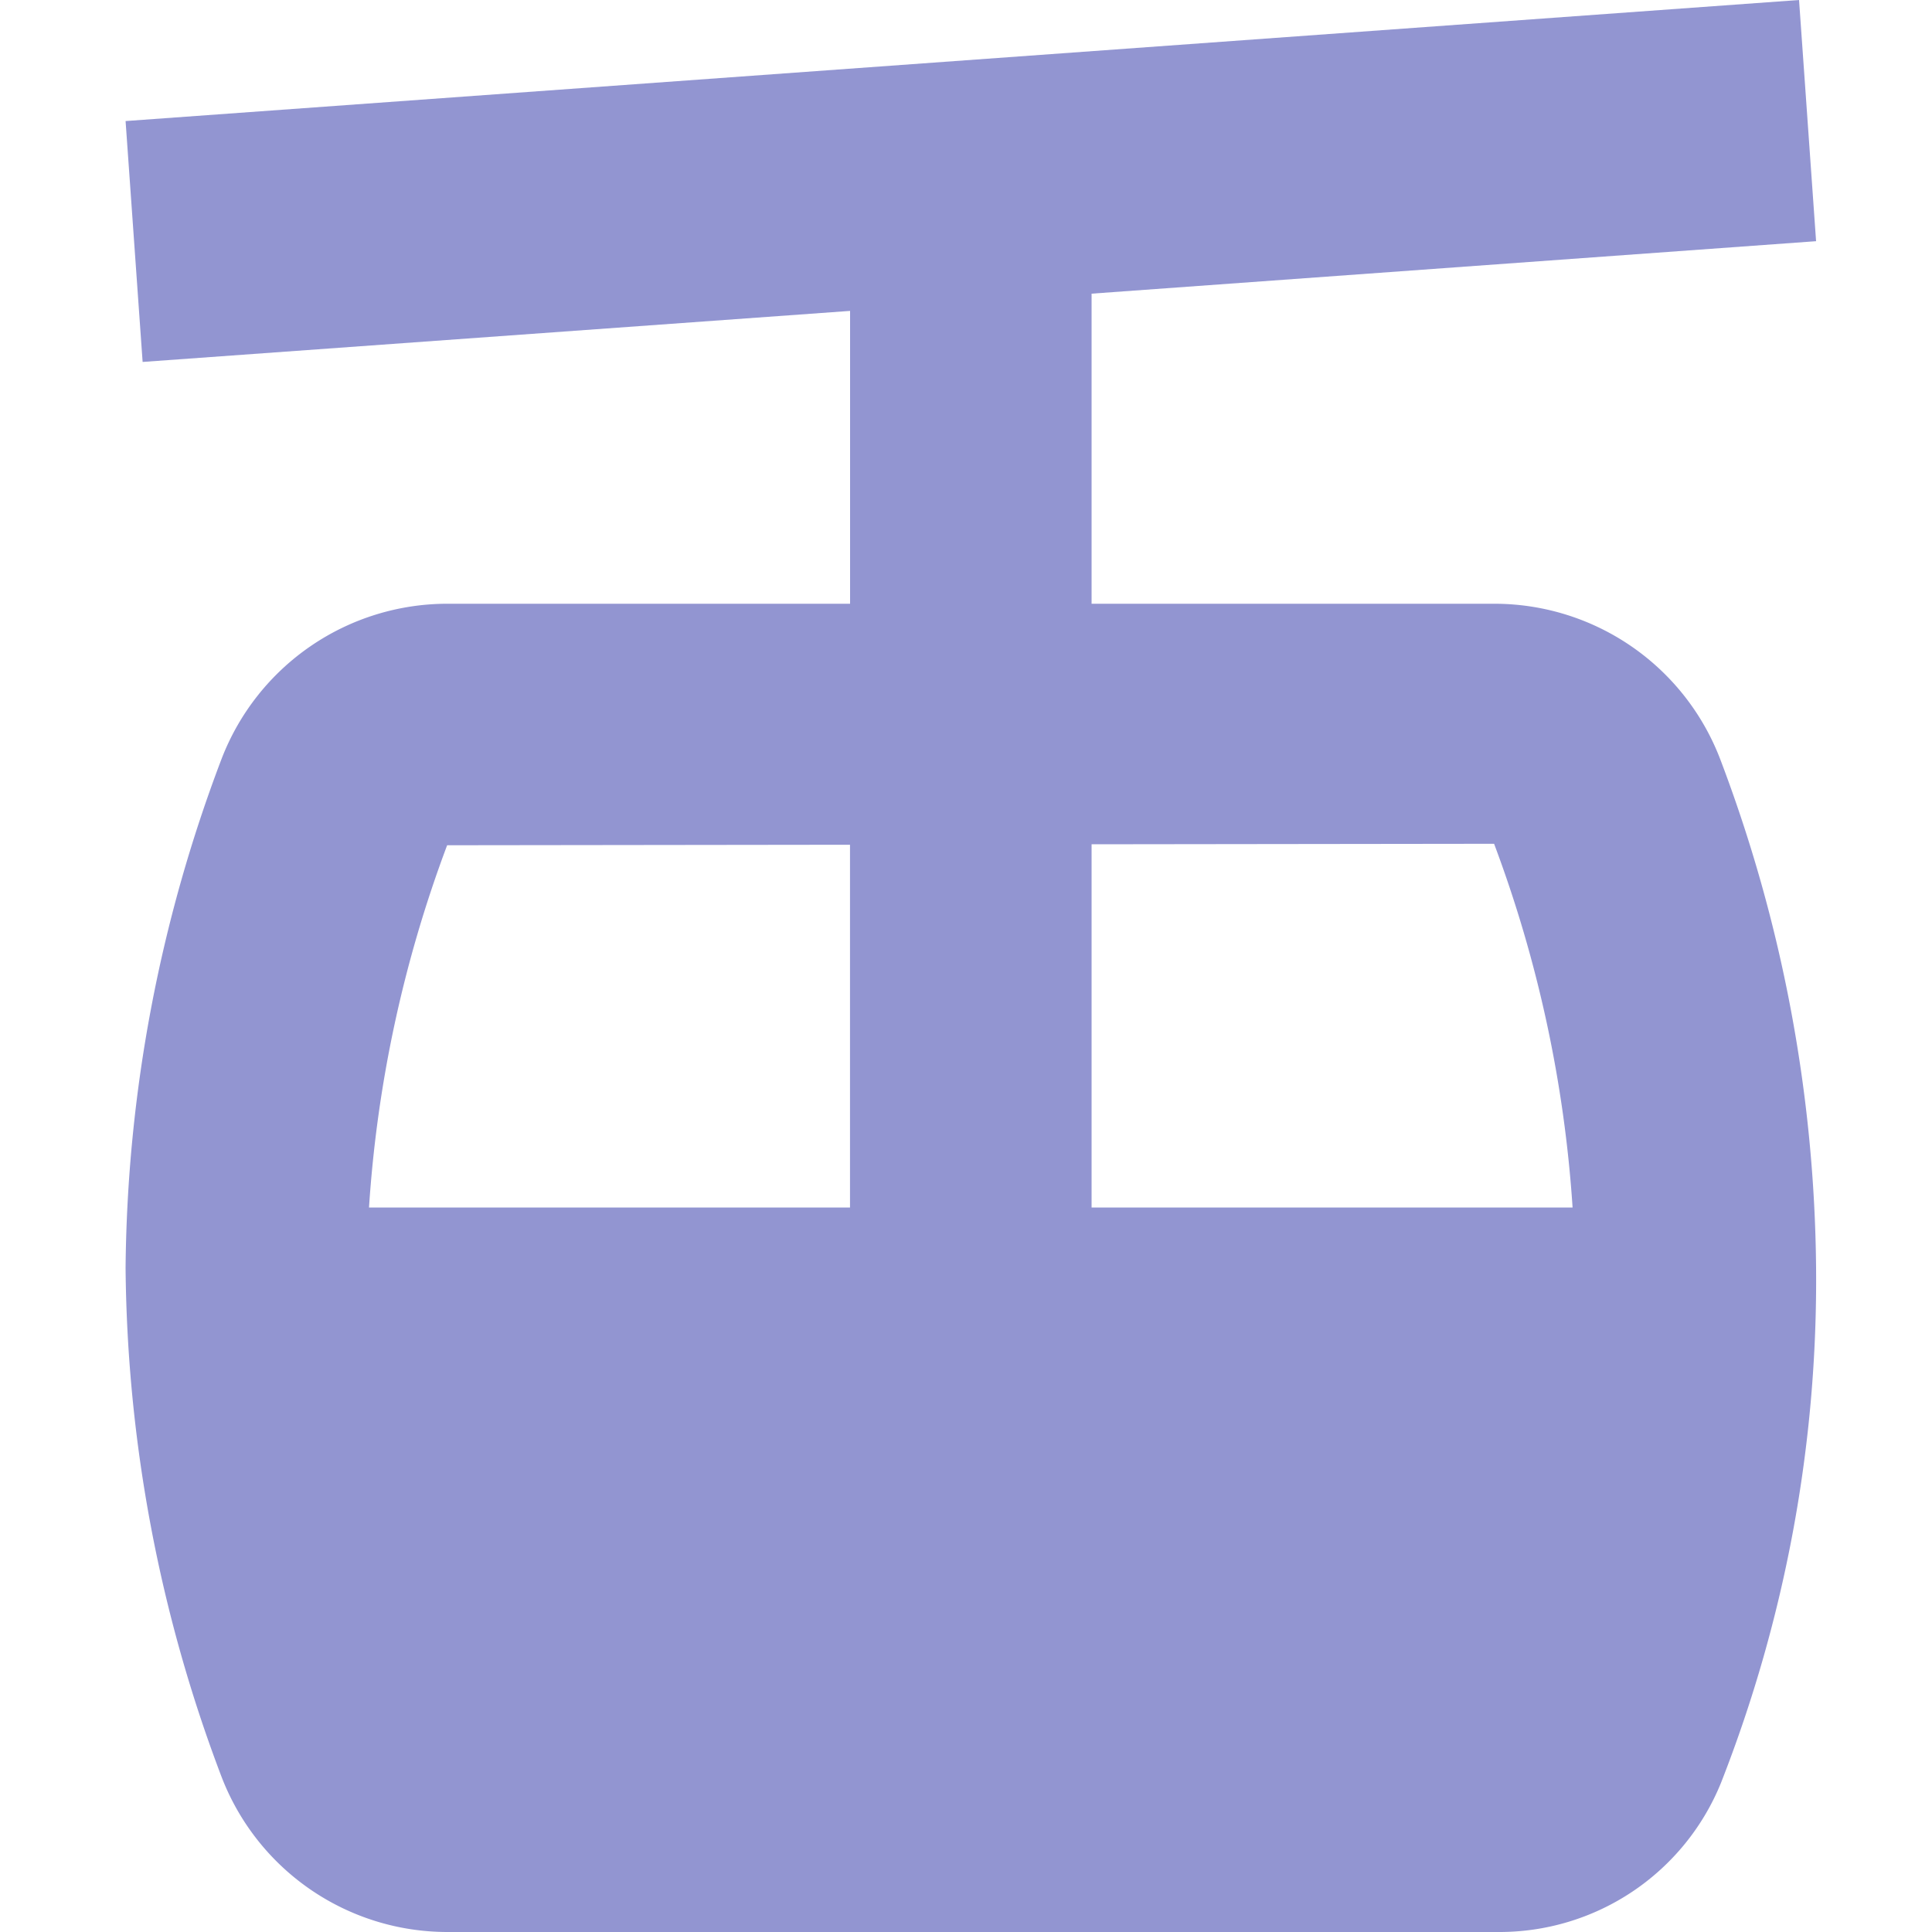 <?xml version="1.0" encoding="utf-8"?>
<svg xmlns="http://www.w3.org/2000/svg" height="50" viewBox="0 0 50 50" width="50">
  <defs>
    <clipPath id="clip-path">
      <rect data-name="Rectangle 19" fill="#d2d2d2" height="50" id="Rectangle_19" transform="translate(425 169)" width="50"/>
    </clipPath>
  </defs>
  <g clip-path="url(#clip-path)" data-name="Mask Group 15" id="Mask_Group_15" transform="translate(-425 -169)">
    <path d="M35.428,15.625H25V7.6L43.75,6.242,43.309,0,0,3.133.441,9.367,18.75,8.046v7.579H8.324a6.263,6.263,0,0,0-5.838,4.01A37.963,37.963,0,0,0,0,32.814,37.953,37.953,0,0,0,2.487,45.993,6.261,6.261,0,0,0,8.324,50h27.19a6.189,6.189,0,0,0,5.775-3.86A35.617,35.617,0,0,0,43.75,32.814a37.957,37.957,0,0,0-2.487-13.182,6.259,6.259,0,0,0-5.835-4.007ZM37.448,31.25H25v-9.4l10.417-.013a32.925,32.925,0,0,1,2.031,9.409Zm-18.7-9.388V31.25H6.3a32.724,32.724,0,0,1,2.022-9.375l10.426-.013Z" data-name="cable car ride" fill="#9295d1" id="cable_car_ride" transform="translate(428.25 169)"/>
  </g>
</svg>